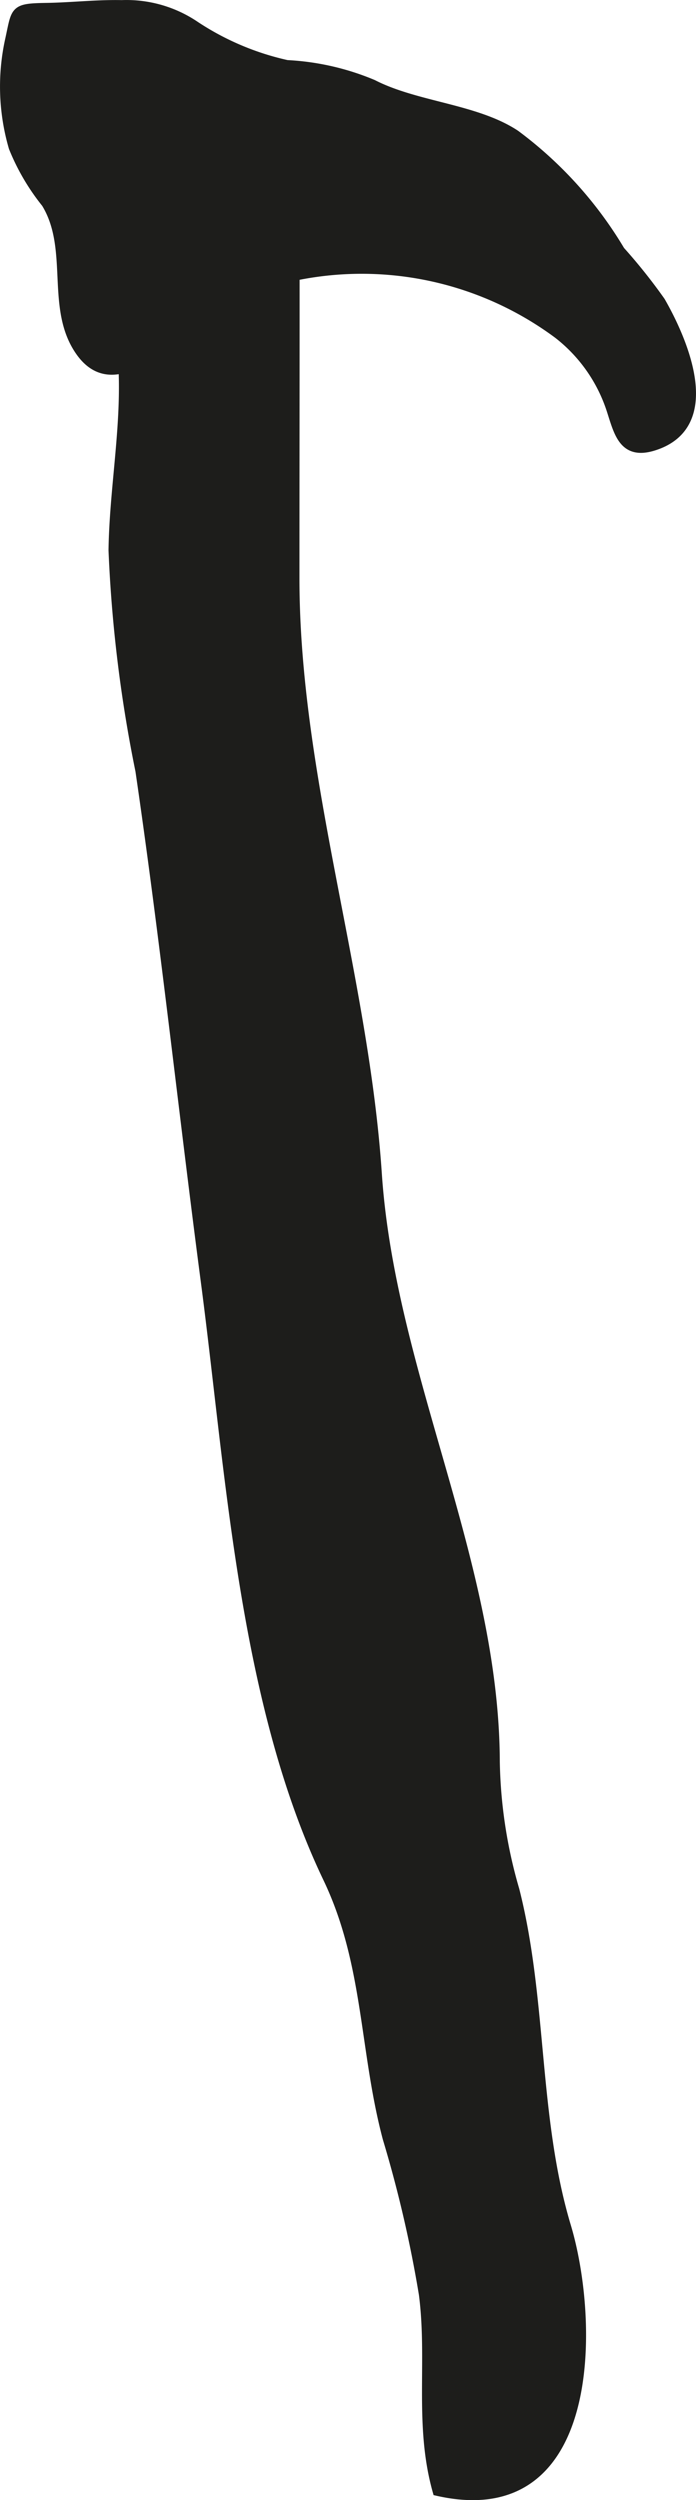<?xml version="1.0" encoding="UTF-8"?>
<svg xmlns="http://www.w3.org/2000/svg"
     version="1.1"
     width="6.365mm"
     height="22.859mm"
     viewBox="0 0 18.043 64.797">
   <defs>
      <style type="text/css">
      .a, .b {
        fill: #1d1d1b;
        stroke: #1d1d1b;
        stroke-width: 0.25px;
      }

      .a {
        stroke-miterlimit: 1;
      }

      .b {
        stroke-miterlimit: 10;
      }
    </style>
   </defs>
   <path class="a"
         d="M3.154.127a3.17,3.17,0,0,1,1.906.545,7.079,7.079,0,0,0,2.379,1.009,6.581,6.581,0,0,1,2.226.507c1.124.577,2.668.625,3.694,1.303A10.323,10.323,0,0,1,16.076,6.5a14.374,14.374,0,0,1,1.046,1.312c.565.982,1.553,3.203-.183,3.744-.765.238-.893-.322-1.083-.915a4.09,4.09,0,0,0-1.389-1.988A8.539,8.539,0,0,0,5.658,7.823c-.913.489-2.543,2.708-3.561,1.305-.812-1.123-.168-2.67-.9-3.865a5.702,5.702,0,0,1-.846-1.443,5.631,5.631,0,0,1-.095-2.783c.172-.777.091-.825.958-.838C1.845.189,2.512.113,3.154.127Z"/>
   <path class="b"
         d="M7.638,4.456c.009,3.511,0,7.022,0,10.533,0,5.144,1.79,10.27,2.136,15.435.348,5.183,3.041,10.071,3.058,15.24a12.584,12.584,0,0,0,.508,3.322c.727,2.861.489,5.892,1.339,8.724.729,2.433.833,7.8-3.339,6.853-.483-1.714-.132-3.374-.356-5.099a32.279,32.279,0,0,0-.938-4.043c-.61-2.297-.491-4.534-1.548-6.745-2.183-4.564-2.514-10.492-3.165-15.445-.581-4.417-1.053-8.848-1.698-13.256a35.989,35.989,0,0,1-.697-5.716c.031-2.121.584-4.265.012-6.362a6.917,6.917,0,0,1-.21-2.337c.065-1.032.969-1.102,1.945-1.123a15.298,15.298,0,0,1,2.604.067c.027.279.058.543.095.82.086.017.17.034.255.051"/>
</svg>
